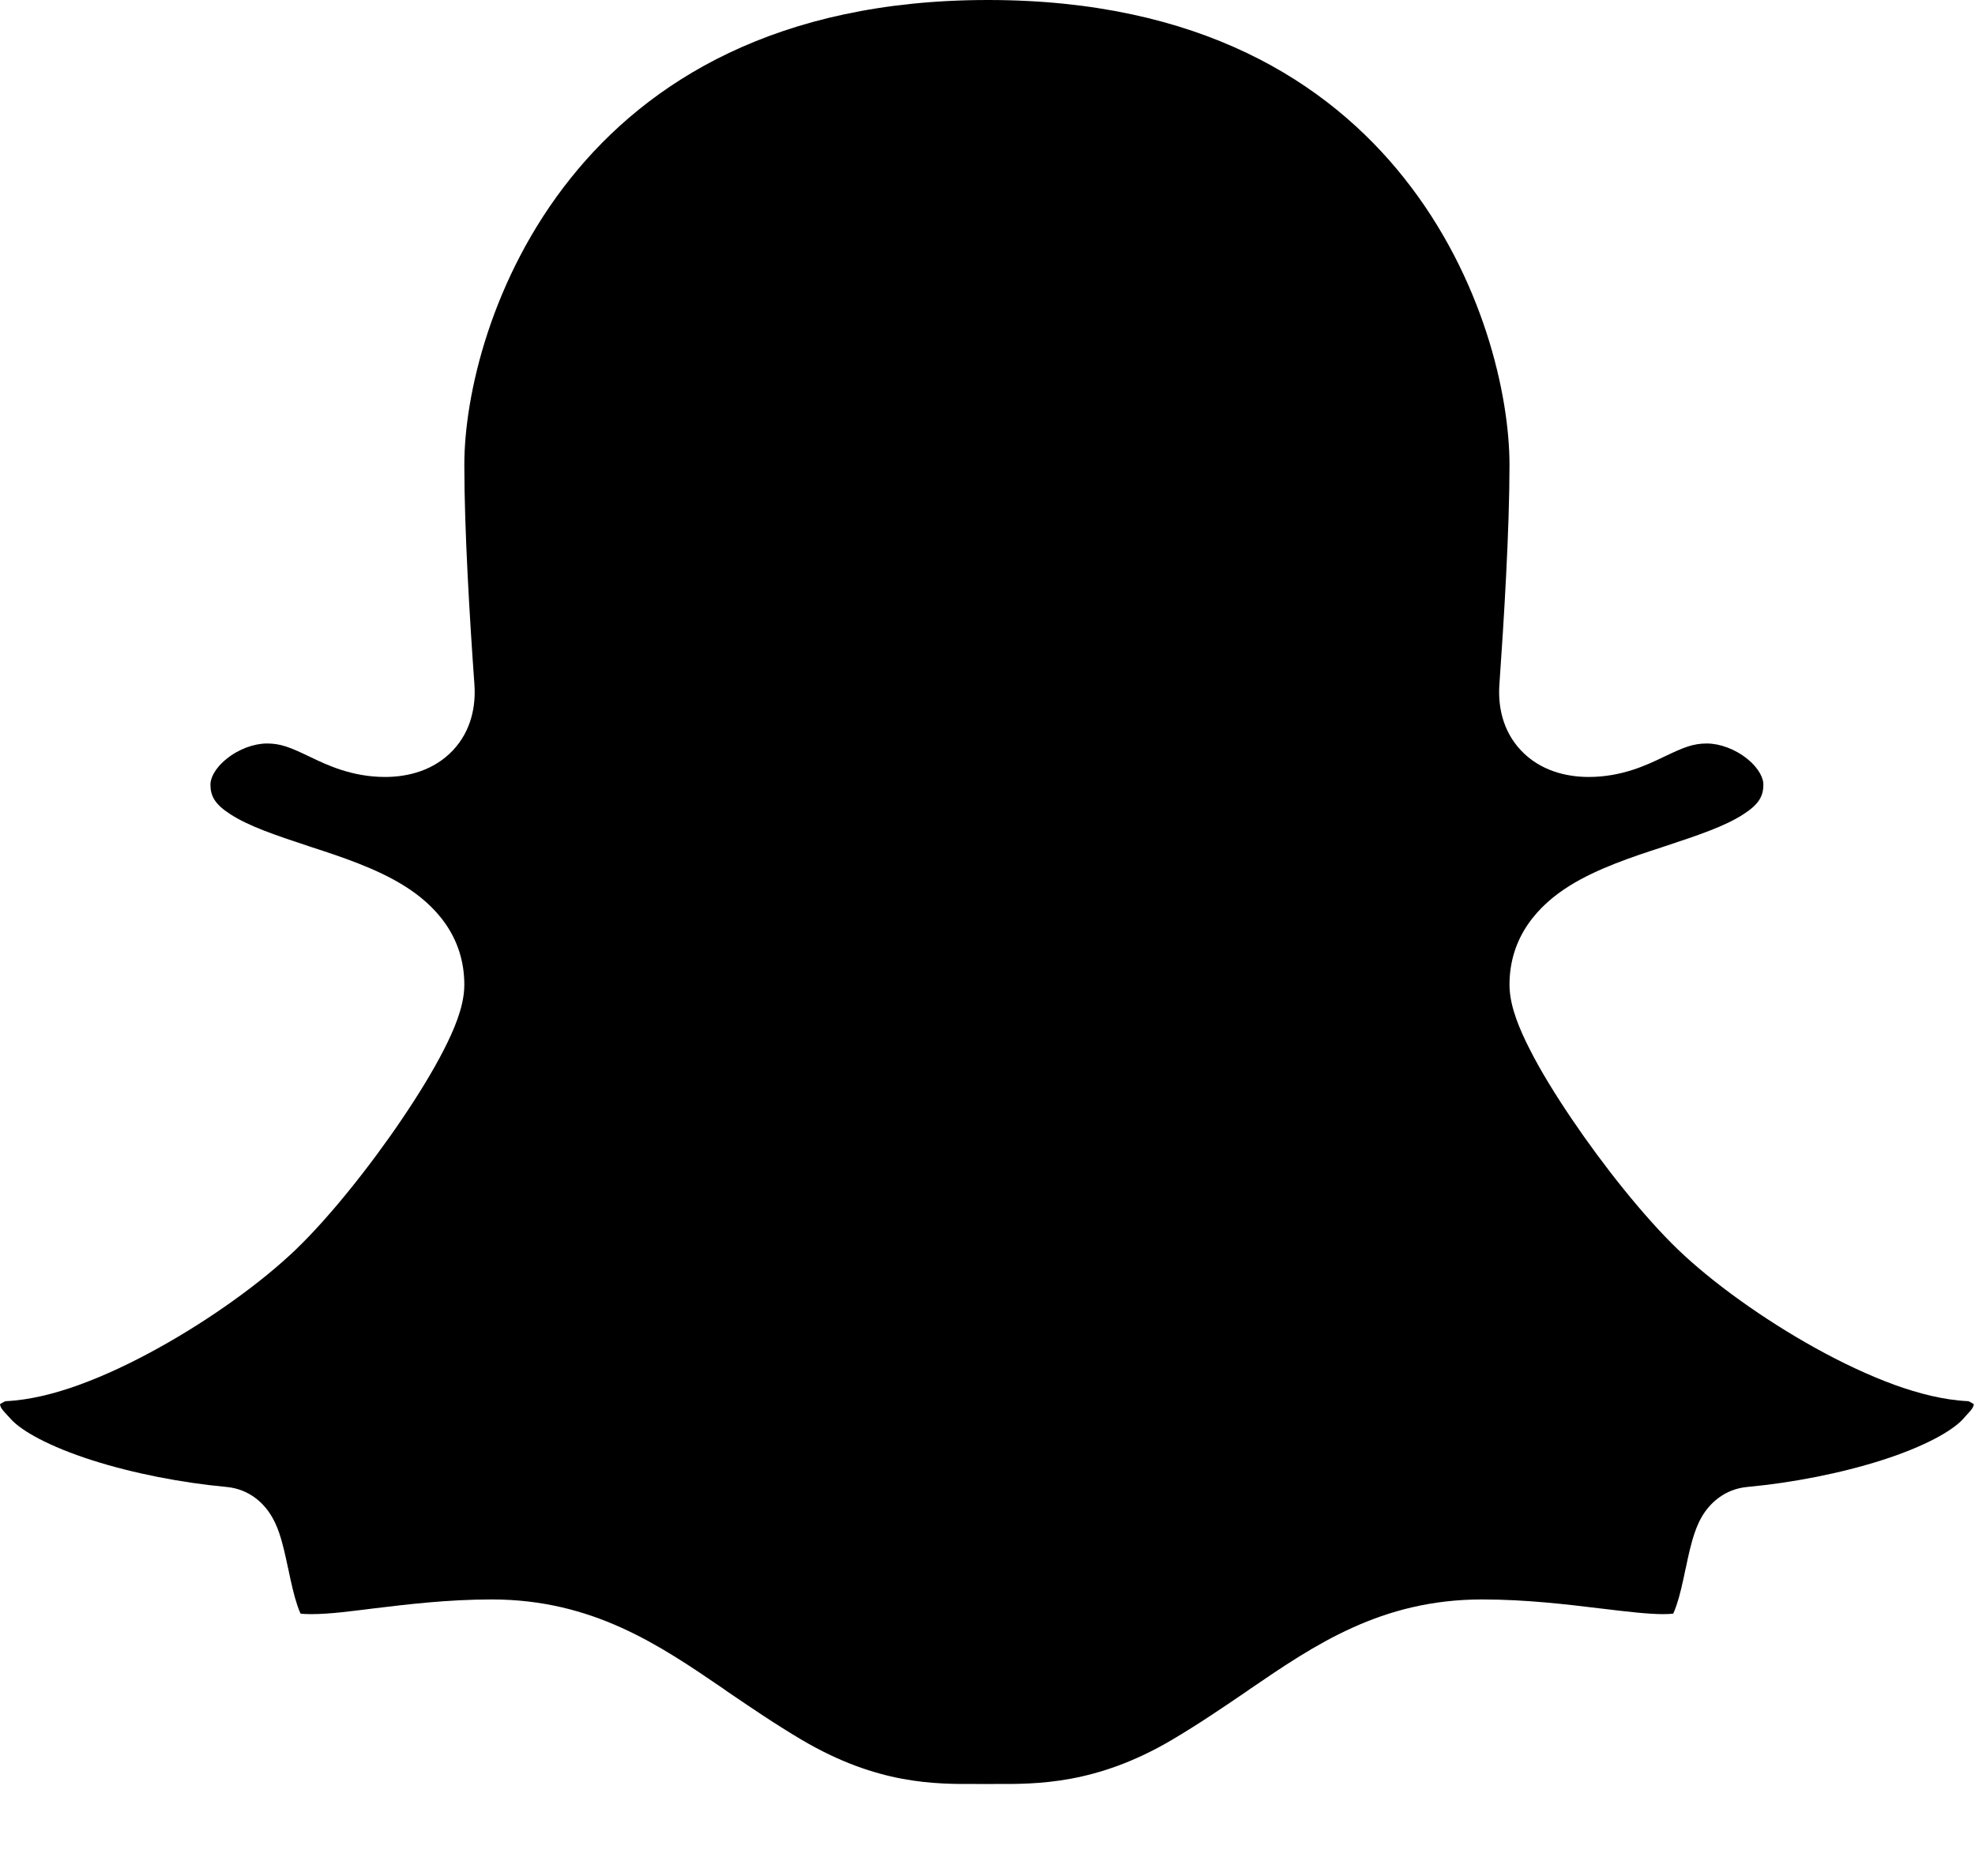 <svg width="20" height="19" viewBox="0 0 20 19" fill="none" xmlns="http://www.w3.org/2000/svg">
<path fill-rule="evenodd" clip-rule="evenodd" d="M5.777 1.807C4.976 2.81 4.702 4 4.702 4.708C4.702 5.364 4.757 6.276 4.804 6.929C4.82 7.146 4.775 7.399 4.586 7.6C4.394 7.803 4.133 7.869 3.899 7.869C3.563 7.869 3.307 7.746 3.143 7.667L3.124 7.658C2.941 7.571 2.845 7.53 2.704 7.53C2.575 7.53 2.418 7.585 2.294 7.686C2.168 7.788 2.131 7.888 2.131 7.945C2.131 8.061 2.174 8.144 2.332 8.246C2.518 8.367 2.784 8.457 3.132 8.572L3.162 8.582C3.451 8.676 3.809 8.794 4.091 8.97C4.409 9.167 4.702 9.485 4.702 9.974C4.702 10.103 4.666 10.226 4.633 10.32C4.597 10.421 4.548 10.528 4.493 10.635C4.383 10.85 4.235 11.091 4.072 11.332C3.749 11.81 3.338 12.326 2.996 12.655C2.65 12.987 2.131 13.361 1.605 13.652C1.341 13.799 1.065 13.93 0.798 14.027C0.56 14.113 0.303 14.18 0.056 14.191C0.05 14.193 0.043 14.196 0.036 14.2C0.025 14.206 0.014 14.212 0.005 14.218L0 14.221C0.001 14.228 0.002 14.233 0.003 14.236C0.005 14.244 0.007 14.249 0.01 14.255C0.02 14.273 0.035 14.292 0.097 14.358L0.113 14.376C0.224 14.495 0.498 14.65 0.932 14.789C1.345 14.921 1.834 15.017 2.296 15.06C2.527 15.082 2.66 15.226 2.716 15.304C2.774 15.384 2.808 15.469 2.827 15.525C2.864 15.634 2.893 15.767 2.915 15.873L2.919 15.889C2.949 16.033 2.976 16.156 3.011 16.259C3.023 16.295 3.034 16.323 3.044 16.343C3.066 16.345 3.1 16.348 3.149 16.348C3.361 16.347 3.574 16.315 3.784 16.29C4.121 16.249 4.537 16.199 4.978 16.199C6.001 16.199 6.676 16.66 7.328 17.105L7.364 17.131C7.606 17.295 7.847 17.46 8.119 17.621C8.886 18.074 9.469 18.07 9.894 18.068C9.924 18.068 9.954 18.068 9.982 18.068C10.01 18.068 10.039 18.068 10.069 18.068C10.5 18.07 11.102 18.073 11.868 17.621C12.14 17.46 12.382 17.295 12.623 17.131L12.66 17.105C13.312 16.66 13.987 16.199 15.009 16.199C15.45 16.199 15.867 16.249 16.204 16.29L16.214 16.291C16.486 16.324 16.685 16.347 16.839 16.348C16.888 16.348 16.922 16.345 16.944 16.343C16.953 16.323 16.965 16.295 16.977 16.259C17.012 16.156 17.039 16.033 17.069 15.889L17.073 15.873C17.095 15.767 17.123 15.634 17.161 15.525C17.18 15.469 17.213 15.384 17.271 15.304C17.328 15.226 17.461 15.082 17.692 15.06C18.154 15.017 18.642 14.921 19.056 14.789C19.49 14.65 19.763 14.495 19.875 14.376L19.891 14.358C19.952 14.292 19.968 14.273 19.977 14.255C19.98 14.249 19.983 14.244 19.985 14.236C19.986 14.233 19.987 14.228 19.988 14.221L19.983 14.218C19.974 14.212 19.963 14.206 19.952 14.2C19.945 14.196 19.938 14.193 19.932 14.191C19.685 14.18 19.428 14.113 19.189 14.027C18.923 13.93 18.647 13.799 18.382 13.652C17.857 13.361 17.337 12.987 16.992 12.655C16.65 12.326 16.239 11.81 15.916 11.332C15.753 11.091 15.604 10.85 15.495 10.635C15.44 10.528 15.391 10.421 15.355 10.32C15.322 10.226 15.286 10.103 15.286 9.974C15.286 9.485 15.579 9.167 15.896 8.97C16.179 8.794 16.537 8.676 16.826 8.582L16.856 8.572C17.204 8.457 17.47 8.367 17.656 8.246C17.814 8.144 17.857 8.061 17.857 7.945C17.857 7.888 17.82 7.788 17.694 7.686C17.57 7.585 17.413 7.53 17.284 7.53C17.143 7.53 17.047 7.571 16.864 7.658L16.845 7.667C16.681 7.746 16.425 7.869 16.088 7.869C15.855 7.869 15.594 7.803 15.402 7.6C15.213 7.399 15.168 7.146 15.184 6.929C15.23 6.276 15.286 5.364 15.286 4.708C15.286 3.999 15.017 2.808 14.221 1.806C13.445 0.827 12.146 0 10.006 0C7.865 0 6.56 0.827 5.777 1.807Z" fill="currentColor"/>
</svg>
